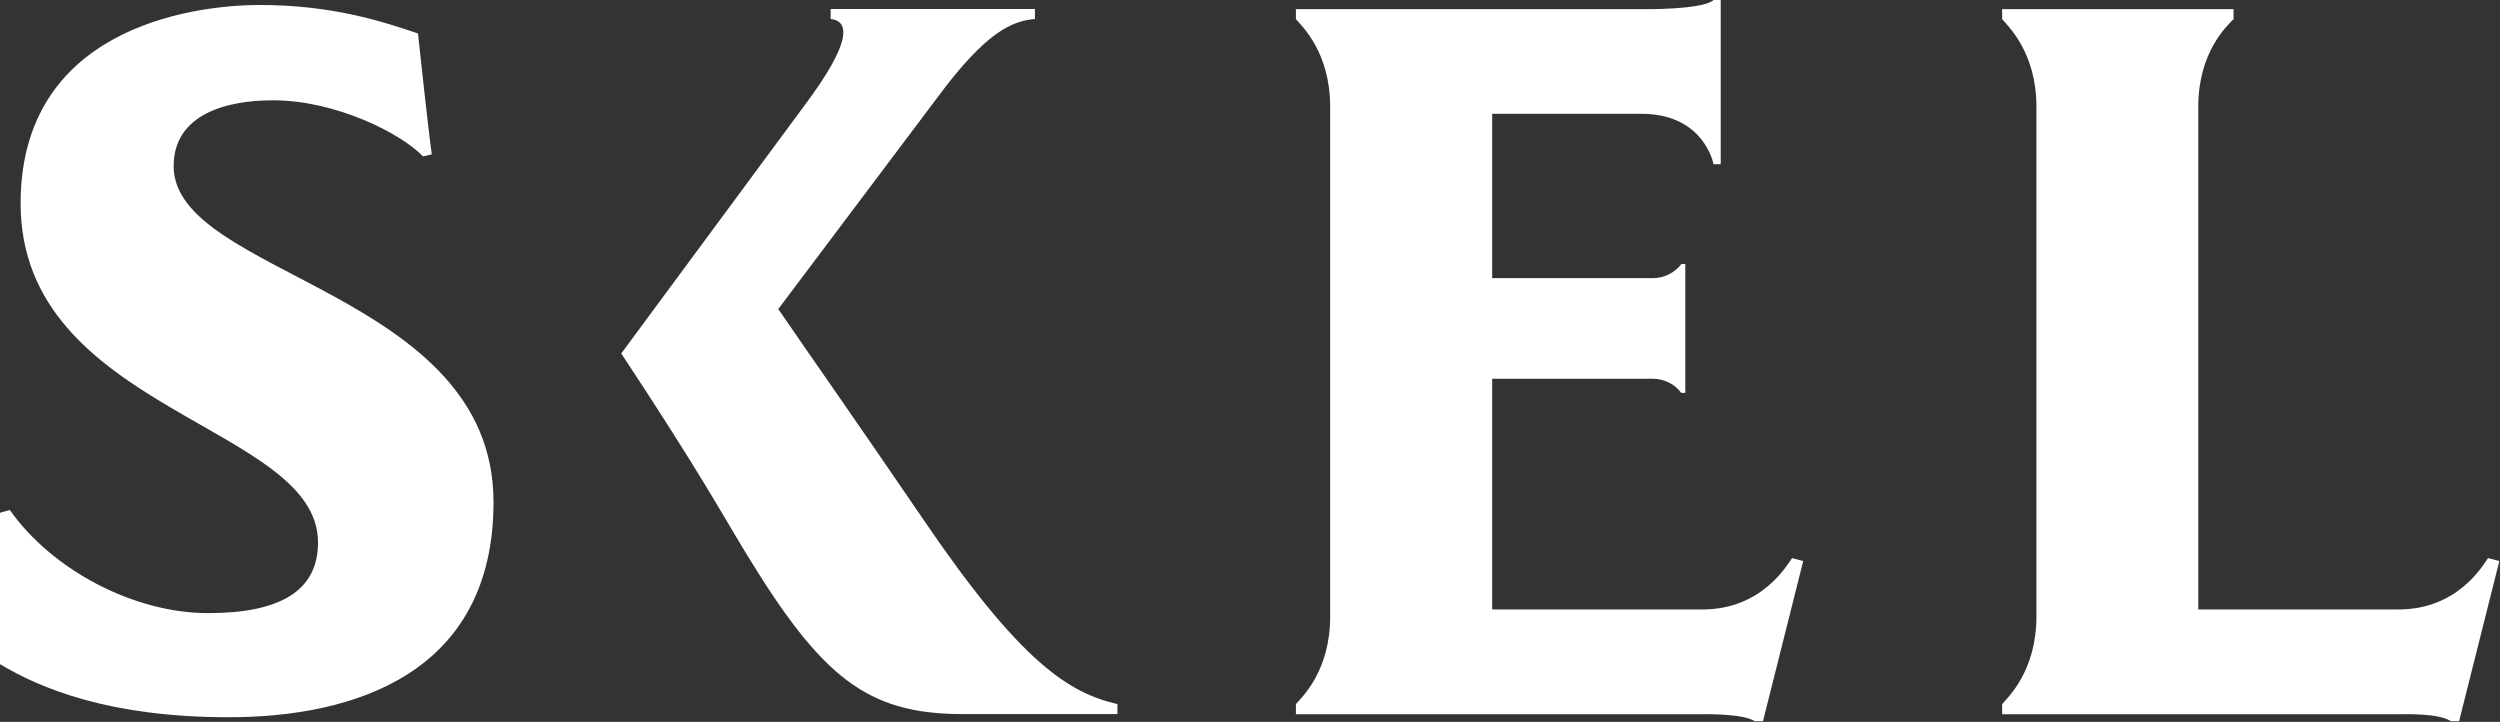 <svg version="1.2" xmlns="http://www.w3.org/2000/svg" viewBox="0 0 1503 434" width="1503" height="434">
	<rect x="0" y="0" width="1503" height="434" fill="#333333" stroke="none"/>
	<title>skell-svg</title>
	<defs>
		<clipPath clipPathUnits="userSpaceOnUse" id="cp1">
			<path d="m0 0h1502.55v433.65h-1502.55z"/>
		</clipPath>
	</defs>
	<style>
		.s0 { fill: #ffffff } 
	</style>
	<g id="Clip-Path" clip-path="url(#cp1)">
		<g id="Layer">
			<path id="Layer" fill-rule="evenodd" class="s0" d="m296.7 301.8c0 103.4-84.3 129.4-159.2 129.4-71.4 0-112.7-17.1-137.5-31.9v-91l5.9-1.7c25.4 36 74.4 62 119.2 62 43.7 0 66.1-13.6 66.1-42.5 0-70.9-178.8-78.6-178.8-203.8 0-103.9 100.3-119.3 144-119.3 43.6 0 73.7 10 94.9 17.1 0 0 6.5 60.9 8.3 72.7l-5.3 1.2c-13-13.6-52-33.7-90.3-33.7-27.7 0-59.6 8.3-59.6 39.6 0 66.1 192.3 75 192.3 201.9zm375.1 121.5v6h-93.2c-57.5 0-84.7-22.4-129.5-95.7-16.9-27.8-28.4-49.6-75.6-121.1l110.1-149c28.5-38.1 27.3-50.8 15.8-52.1v-6h122.8v6c-13.4 1.2-29.1 7.2-58.7 47.3l-95.6 127.1c18.7 27.3 44.7 64.2 87.7 127.2 58.1 85.4 87.1 103.6 116.2 110.3zm412.3-86l-24.2 96.3h-4.9c-7.2-4.8-31.4-4.2-31.4-4.2h-244.5v-6.1c3.7-4.2 20.6-20 20.6-52.6v-306.5c0-32.7-16.9-48.4-20.6-52.7v-6h207.6c0 0 36.9 0.6 43.5-5.5h4.3v98.7h-4.3c-1.2-5.4-9-30.3-43.5-30.3h-89.6v98.8h96.8q2.5 0 4.9-0.6 2.4-0.6 4.6-1.7 2.2-1.1 4.1-2.7 1.9-1.5 3.4-3.5h2.3v77.5h-2.4q-1.5-2-3.3-3.5-1.9-1.6-4.1-2.7-2.3-1.1-4.7-1.7-2.4-0.6-4.8-0.6h-96.8v138.7h126.4c35.7 0 50.8-26.6 53.9-30.9zm418.5 0q0 0 0 0zm-24.2 96.3h-4.9c-7.2-4.8-26-4.2-31.4-4.2h-238.4v-6.1c3.6-4.2 20.6-20 20.6-52.7v-306.4c0-32.7-17-48.4-20.6-52.7v-6h139.1v6c-4.2 4.3-21.2 20-21.2 52.7v302.2h120.4c35.7 0 50.8-26.6 53.8-30.9 0 0 6.8 1.8 6.8 1.8z"/>
		</g>
	</g>
</svg>